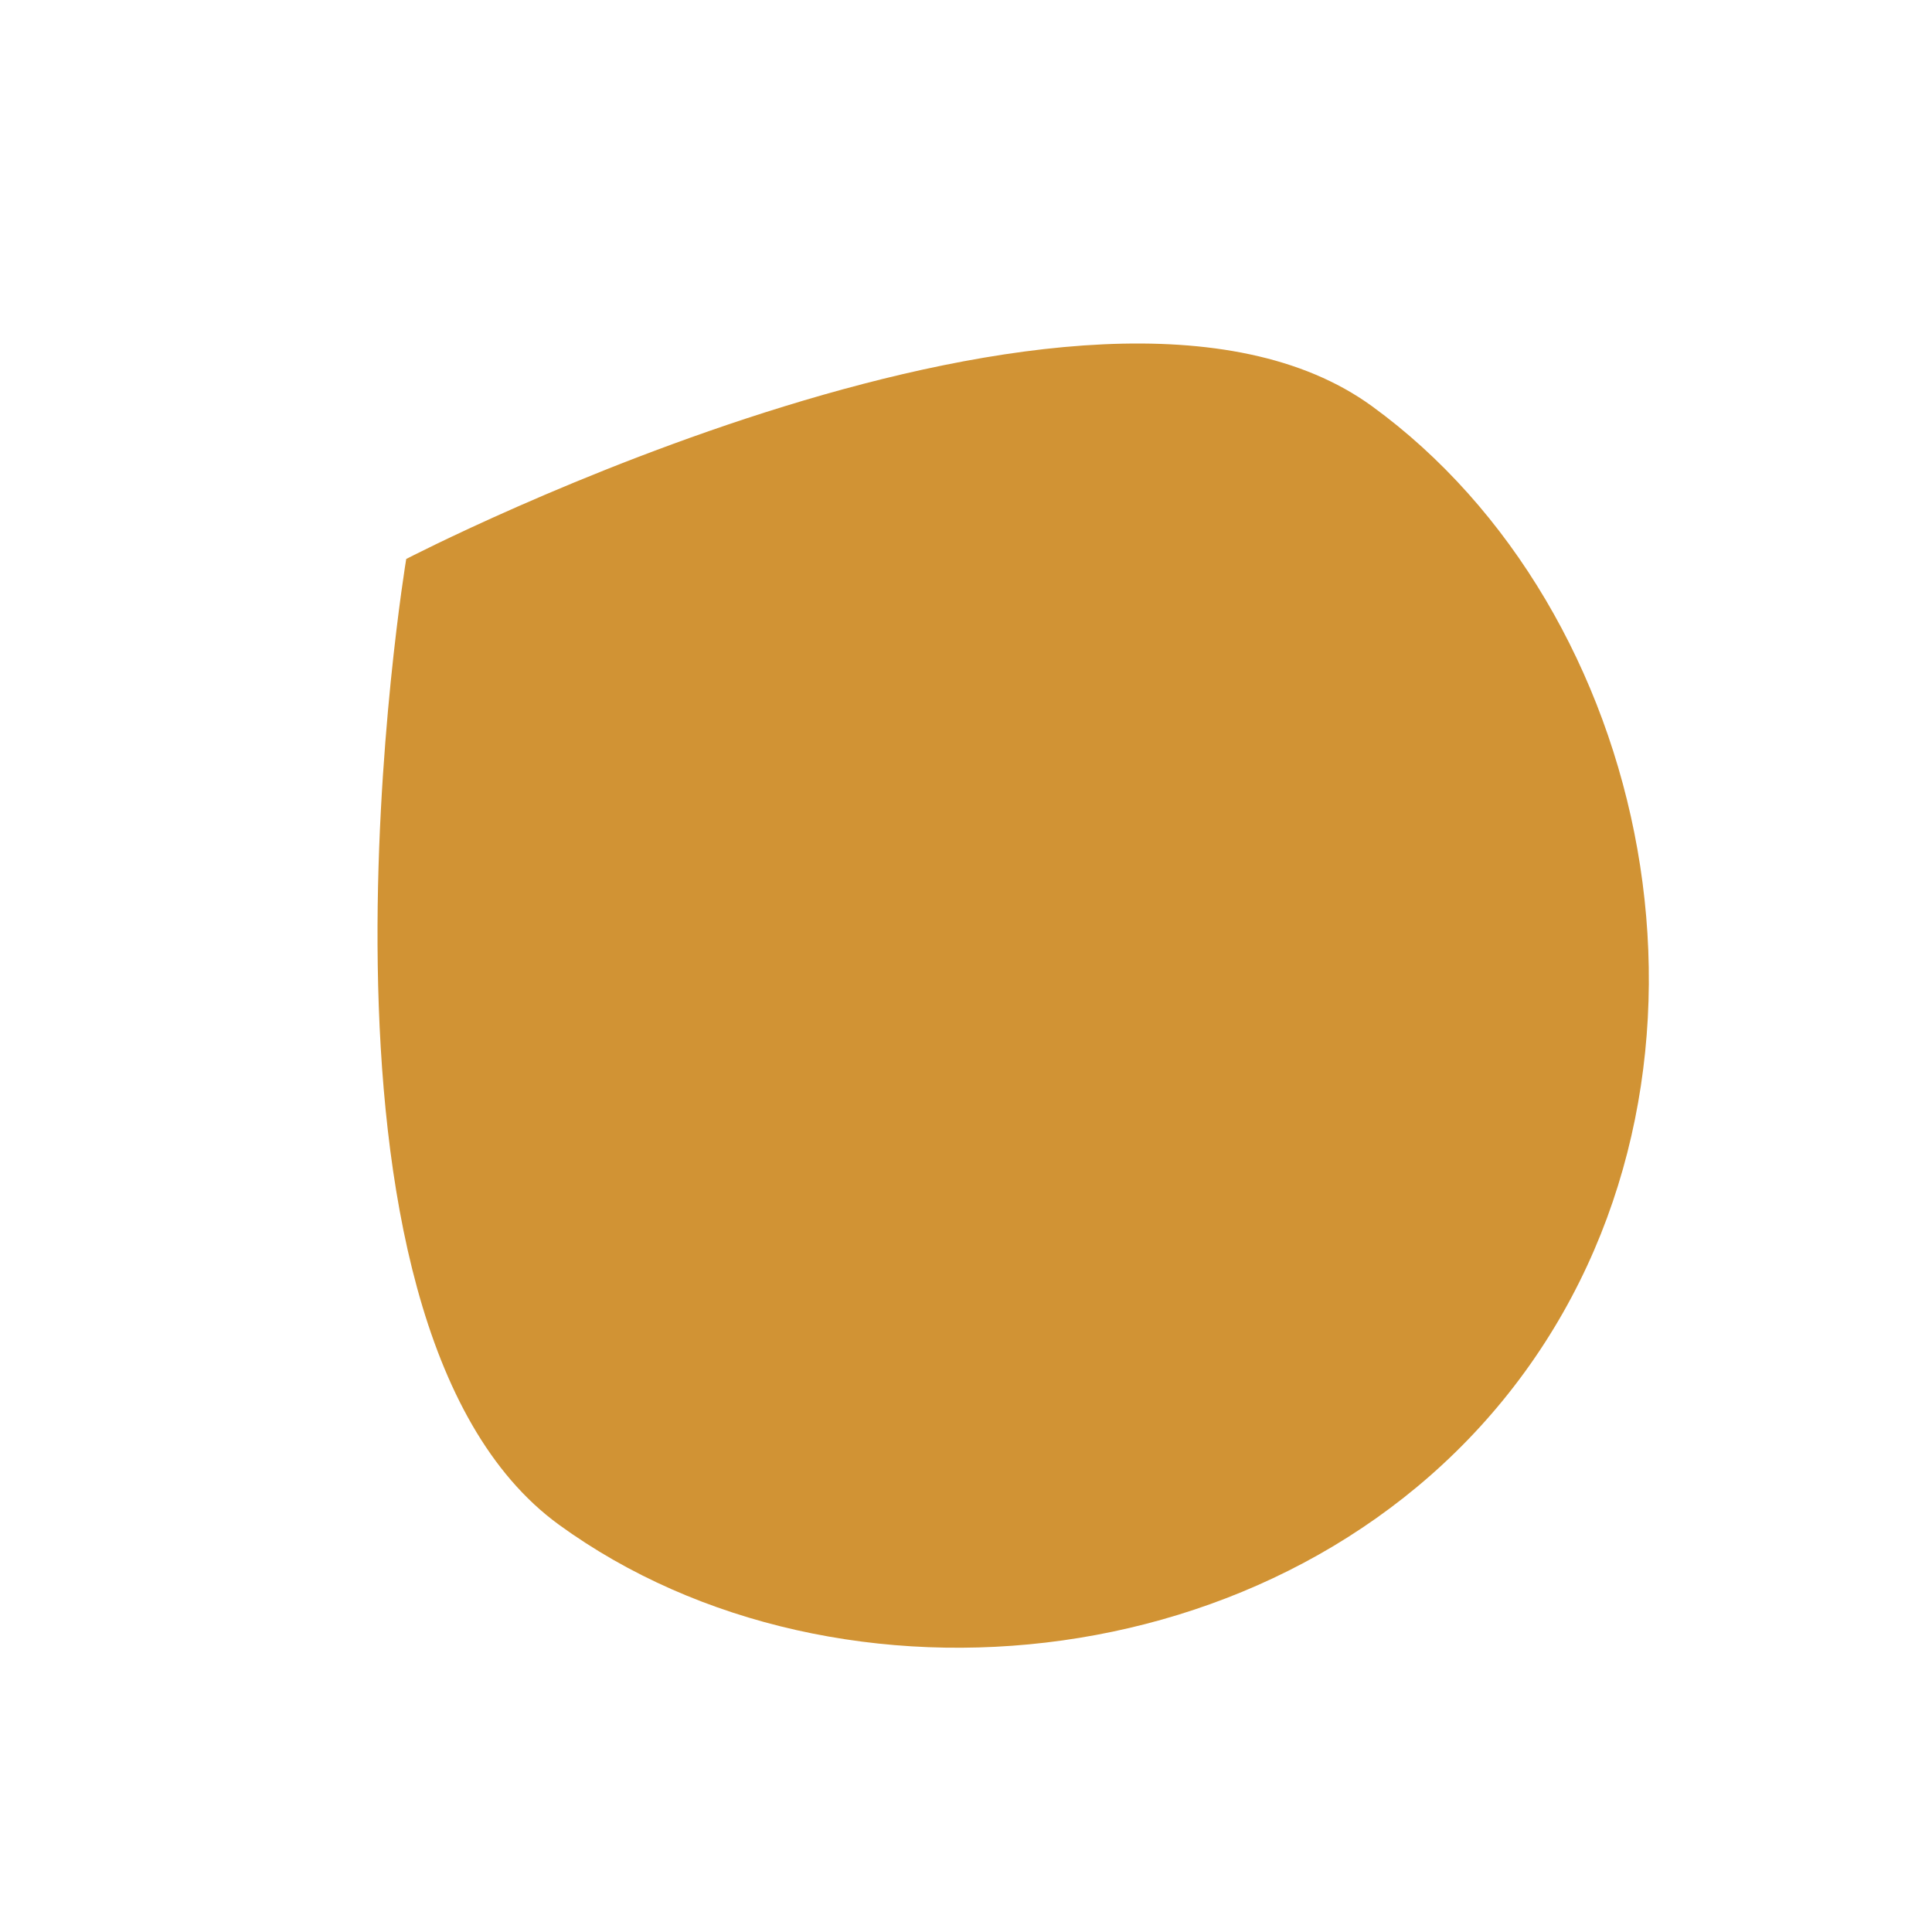 <svg xmlns="http://www.w3.org/2000/svg" width="430" height="430" viewBox="0 0 430 430" fill="none"><g clip-path="url(#clip0_1_2)"><path d="M101.775 132.674C146.501 110.574 254.104 68.606 298.013 100.519C351.998 139.757 376.829 232.552 329.254 298.007C281.68 363.463 185.752 368.487 131.766 329.249C87.801 297.294 94.539 182.022 101.775 132.674Z" fill="#D19334"></path><path d="M319.142 290.658C362.51 230.989 339.875 146.4 290.662 110.632C256.03 85.46 162.987 117.468 113.238 141.017C106.155 195.575 104.391 293.898 139.116 319.137C188.328 354.905 275.774 350.326 319.142 290.658ZM339.367 305.358C289.4 374.105 186.655 384.598 124.416 339.362C62.178 294.125 90.412 124.411 90.412 124.411C90.412 124.411 243.124 45.17 305.362 90.407C367.601 135.643 389.334 236.61 339.367 305.358Z" fill="#D19334"></path></g><defs><clipPath id="clip0_1_2"><rect width="429.84" height="429.84" fill="white"></rect></clipPath></defs></svg>